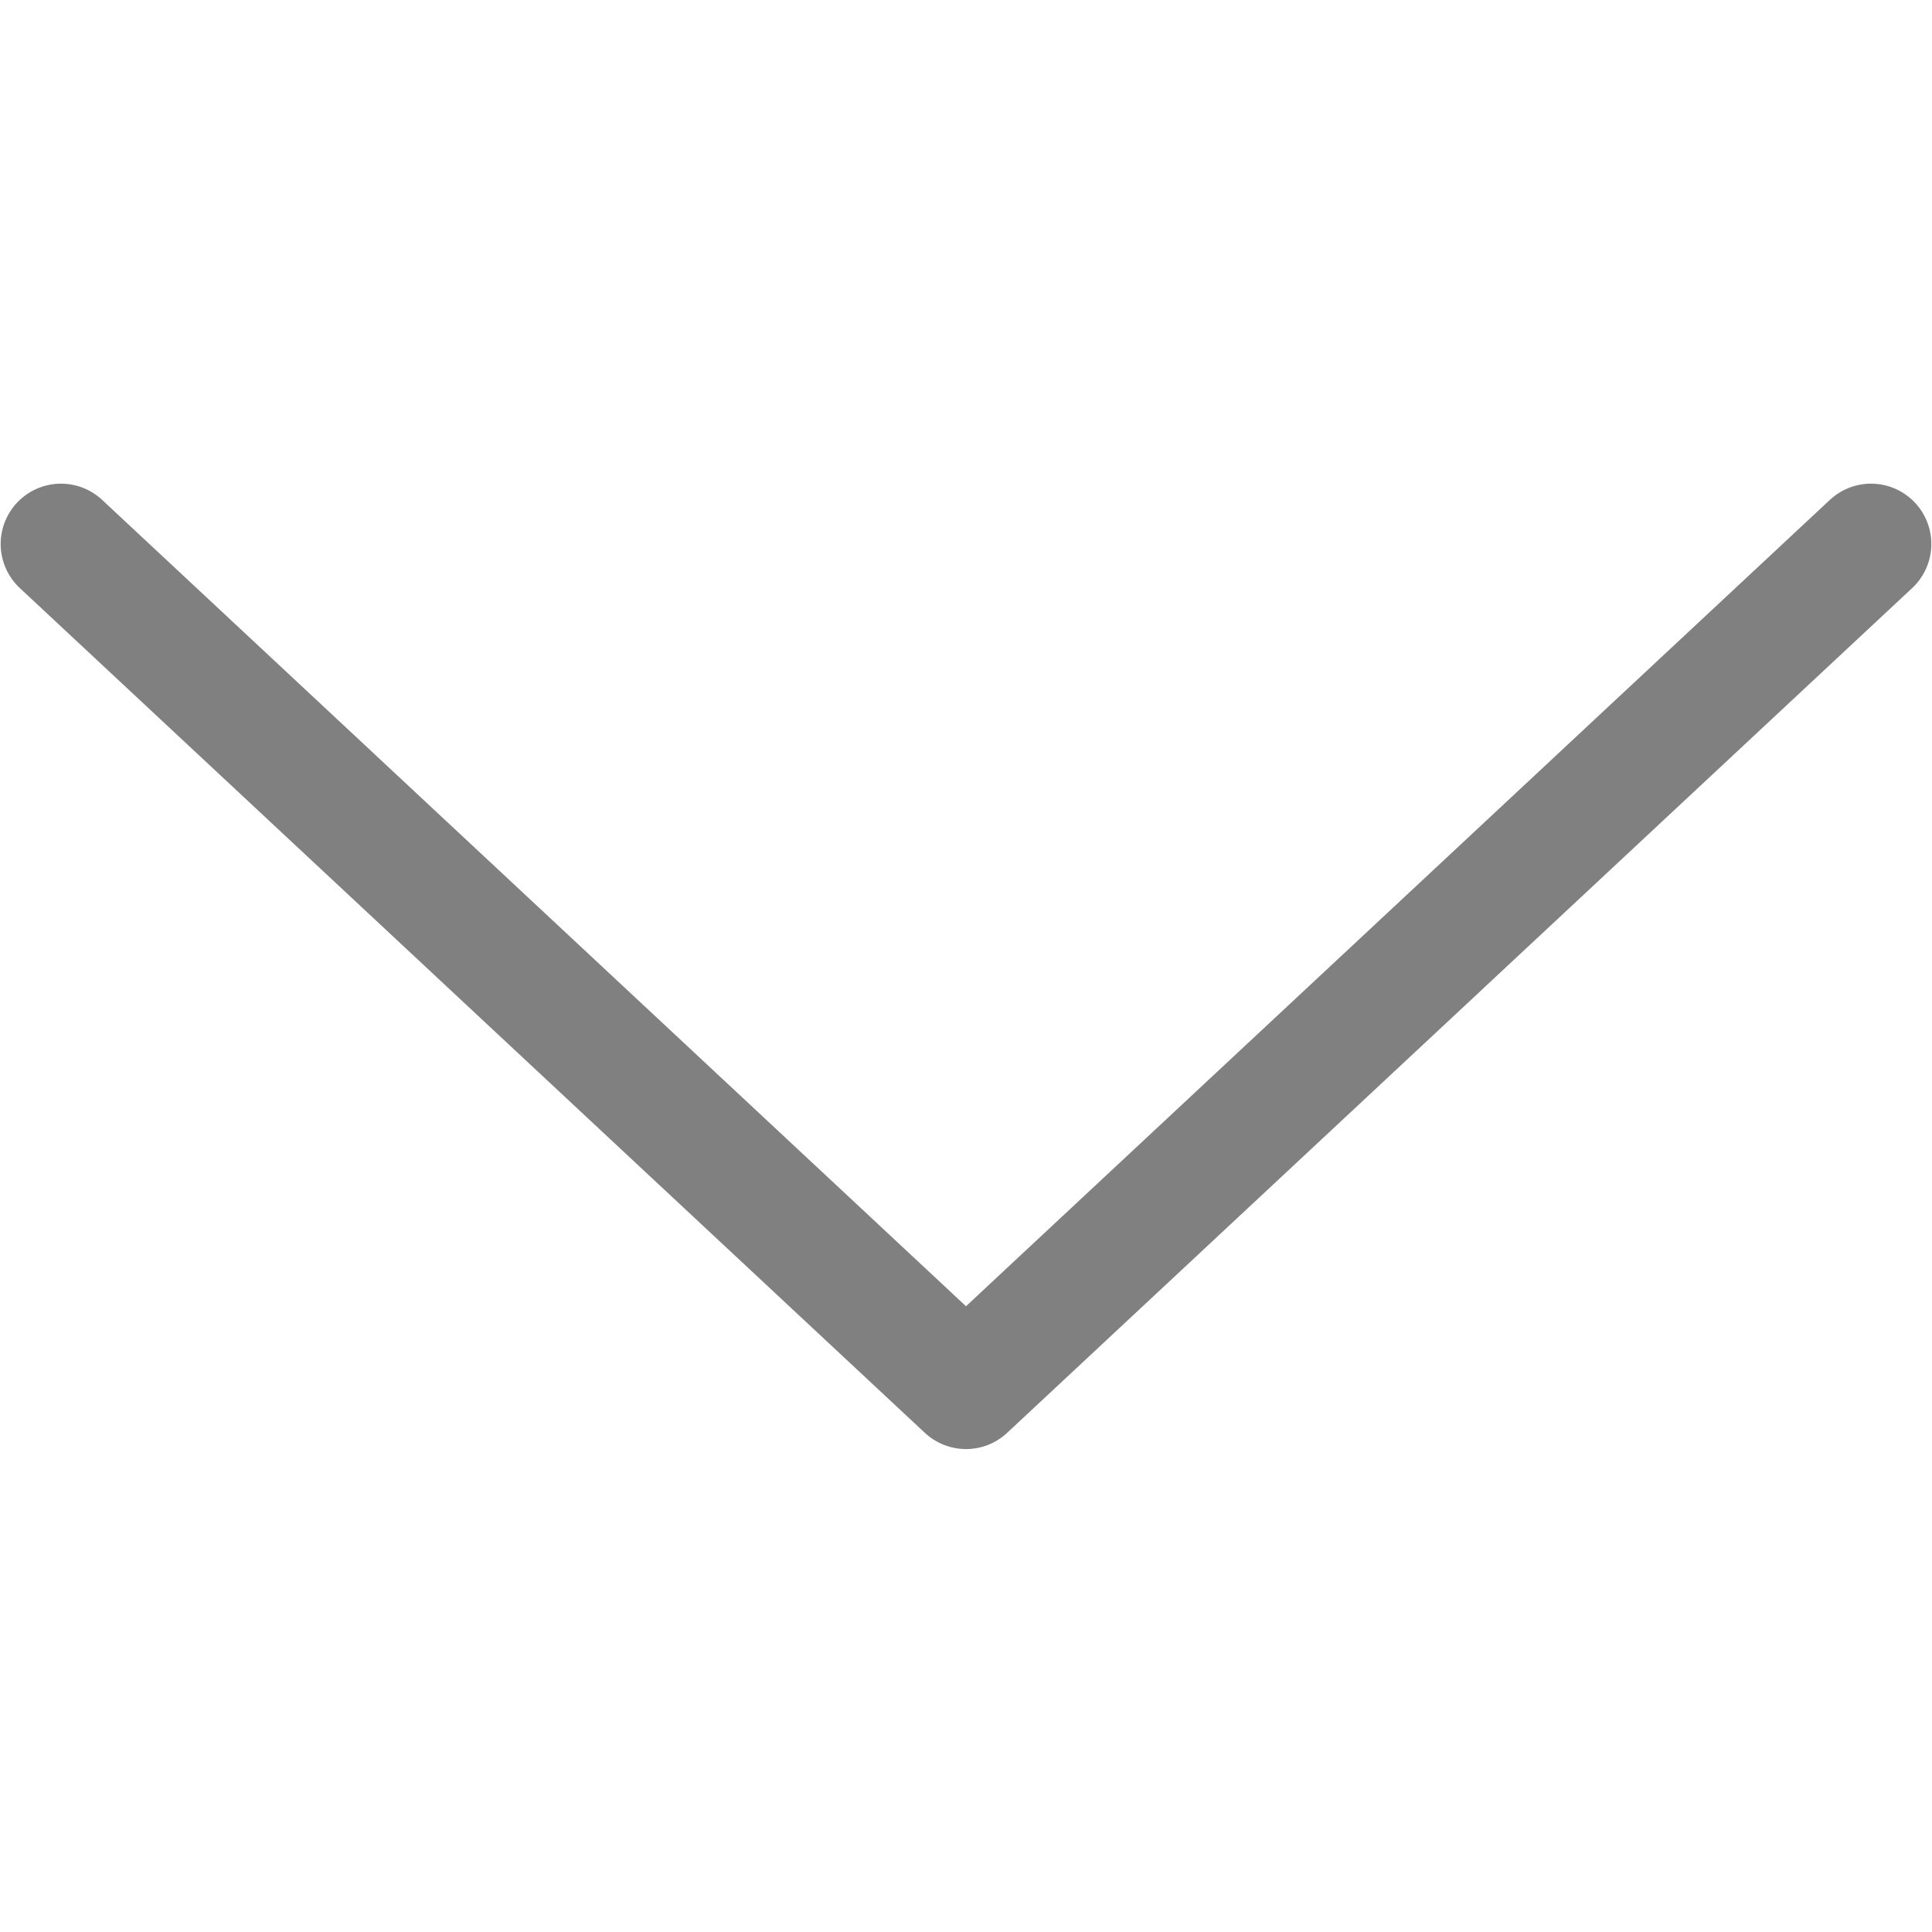 <svg viewBox="0 0 16 16" xmlns="http://www.w3.org/2000/svg">/&amp;gt;<path d="m.505 4.505 7.495 6.996 7.495-6.996" fill="none" stroke="#808080" stroke-linecap="round" stroke-linejoin="round" stroke-width=".999"/></svg>